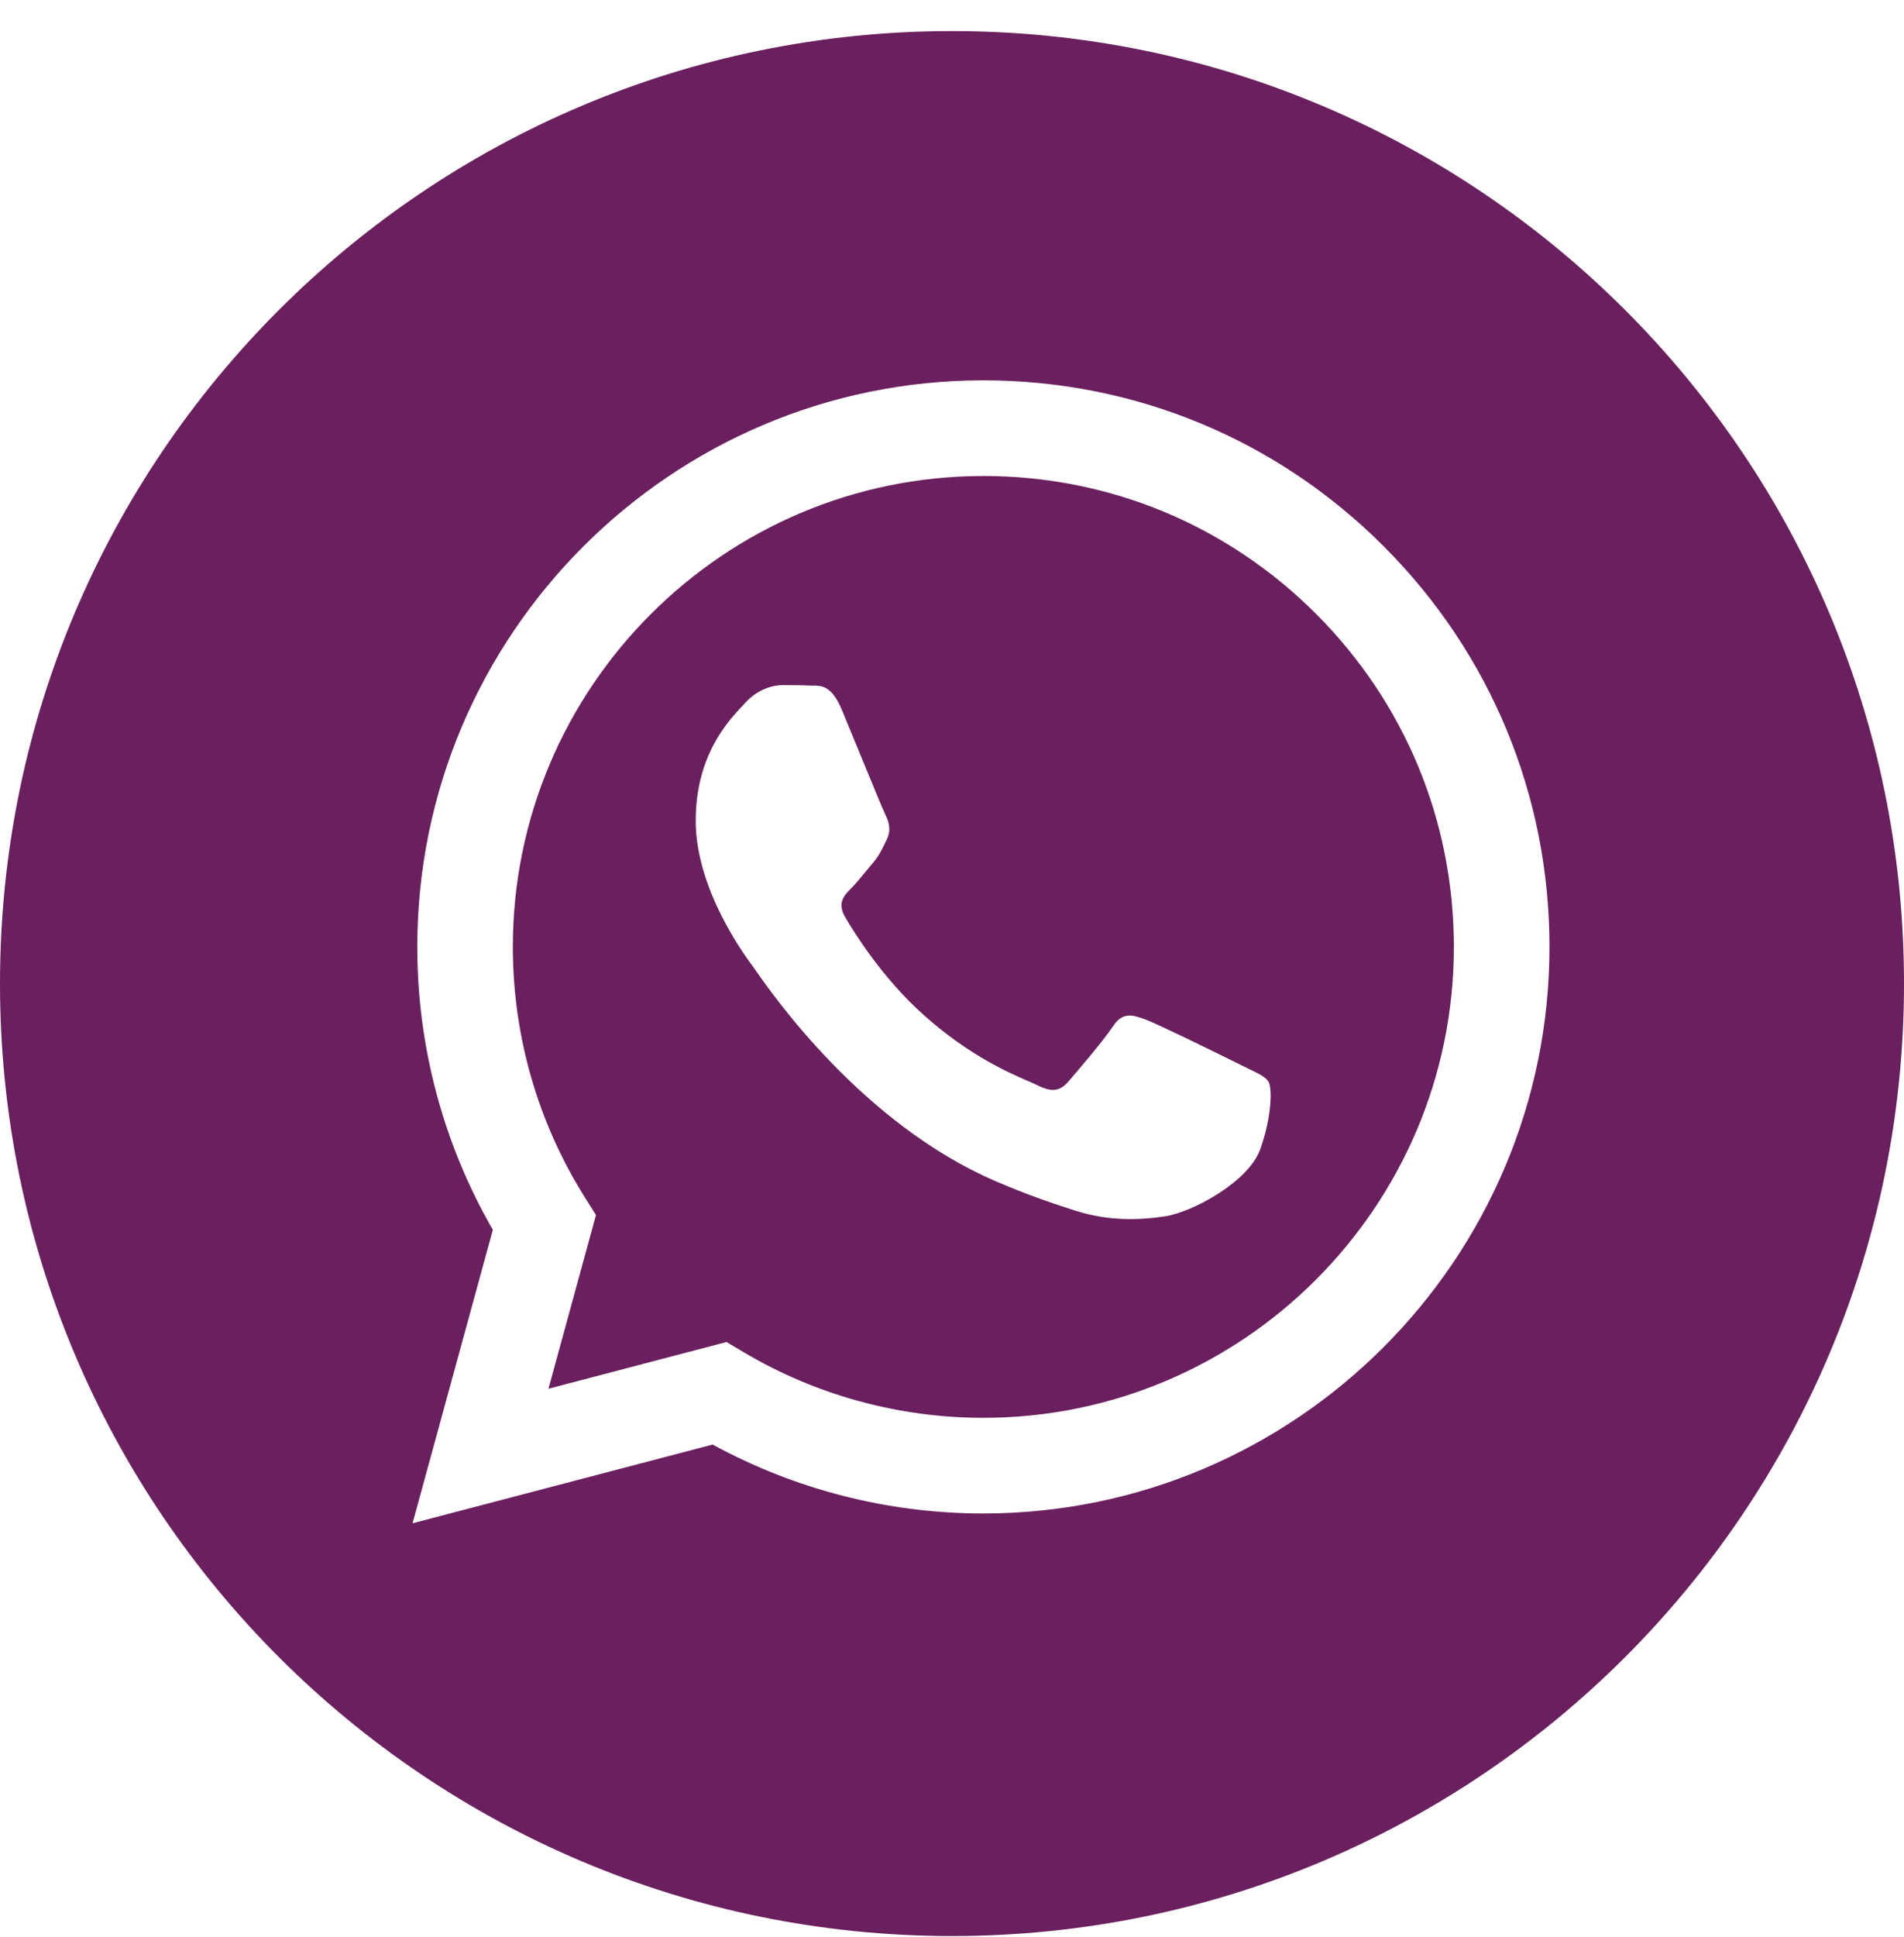 <?xml version="1.0" encoding="UTF-8"?> <svg xmlns="http://www.w3.org/2000/svg" width="60" height="61" viewBox="0 0 60 61" fill="none"><path fill-rule="evenodd" clip-rule="evenodd" d="M60 30.979C60 47.547 46.569 60.978 30 60.978C13.431 60.978 0 47.547 0 30.979C0 14.41 13.431 0.979 30 0.979C46.569 0.979 60 14.41 60 30.979ZM30.982 47.669H30.989C40.824 47.665 48.824 39.664 48.828 29.83C48.83 25.064 46.976 20.582 43.608 17.21C40.24 13.838 35.761 11.981 30.989 11.979C21.156 11.979 13.153 19.981 13.15 29.816C13.148 32.96 13.97 36.029 15.531 38.735L13 47.978L22.457 45.498C25.062 46.919 27.996 47.668 30.982 47.669Z" fill="#6A1F5E"></path><path fill-rule="evenodd" clip-rule="evenodd" d="M23.436 42.59L22.895 42.268L17.283 43.74L18.781 38.269L18.428 37.708C16.944 35.347 16.16 32.619 16.161 29.817C16.164 21.642 22.816 14.992 30.994 14.992C34.955 14.993 38.677 16.537 41.477 19.34C44.276 22.142 45.817 25.867 45.815 29.829C45.812 38.005 39.161 44.656 30.988 44.656H30.983C28.322 44.655 25.712 43.941 23.436 42.59ZM39.365 33.671C39.676 33.821 39.886 33.923 39.976 34.072C40.087 34.258 40.087 35.151 39.716 36.192C39.344 37.233 37.563 38.183 36.707 38.311C35.939 38.426 34.967 38.474 33.9 38.135C33.252 37.929 32.422 37.655 31.358 37.196C27.18 35.391 24.356 31.341 23.822 30.576C23.785 30.522 23.759 30.485 23.744 30.465L23.741 30.46C23.505 30.146 21.924 28.037 21.924 25.854C21.924 23.801 22.933 22.725 23.397 22.23C23.429 22.196 23.458 22.165 23.484 22.136C23.893 21.69 24.376 21.578 24.673 21.578C24.97 21.578 25.267 21.581 25.527 21.594C25.559 21.596 25.592 21.595 25.627 21.595C25.887 21.594 26.21 21.592 26.53 22.359C26.653 22.654 26.833 23.092 27.022 23.554C27.406 24.488 27.83 25.519 27.904 25.669C28.016 25.892 28.09 26.152 27.941 26.45C27.919 26.494 27.898 26.536 27.879 26.577C27.767 26.804 27.685 26.972 27.496 27.193C27.421 27.28 27.344 27.374 27.267 27.468C27.114 27.654 26.96 27.841 26.827 27.974C26.604 28.196 26.372 28.438 26.632 28.884C26.892 29.33 27.786 30.79 29.111 31.971C30.536 33.242 31.774 33.779 32.401 34.051C32.524 34.104 32.623 34.147 32.696 34.184C33.141 34.407 33.401 34.37 33.661 34.072C33.921 33.775 34.776 32.771 35.073 32.325C35.37 31.878 35.667 31.953 36.076 32.102C36.484 32.25 38.676 33.329 39.121 33.552C39.208 33.595 39.29 33.635 39.365 33.671Z" fill="#6A1F5E"></path></svg> 